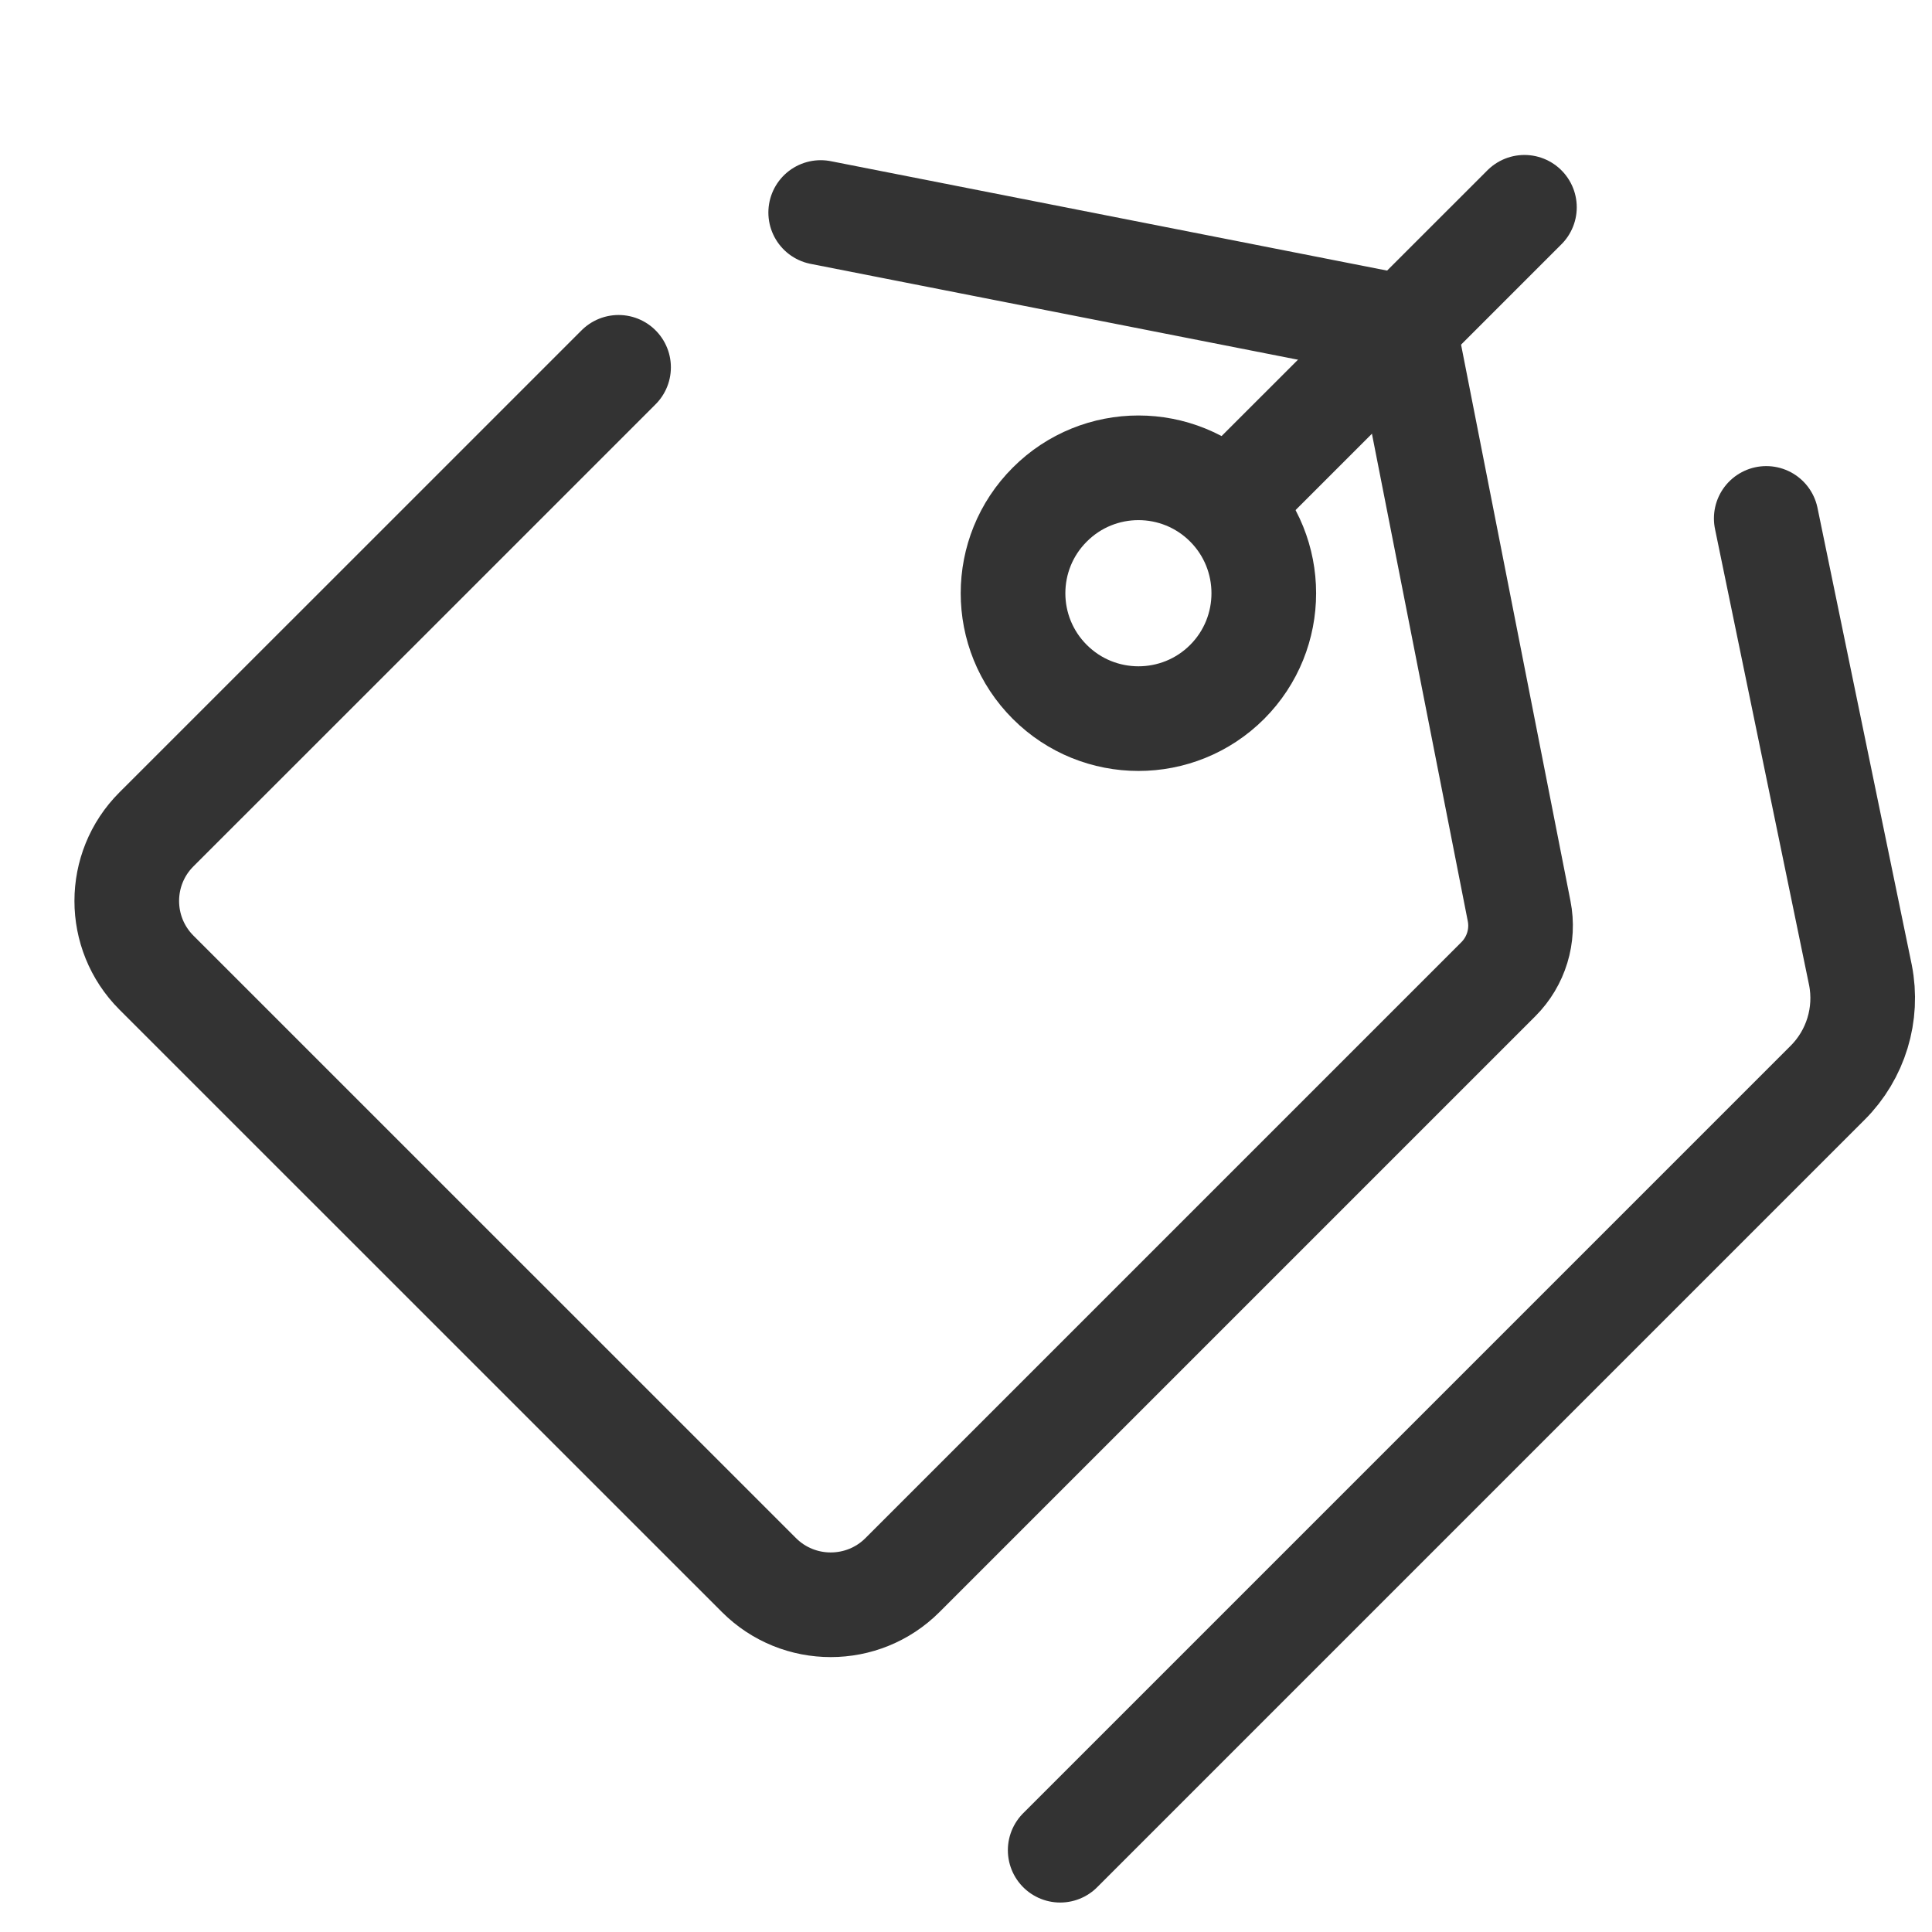 <?xml version="1.0" encoding="UTF-8"?>
<svg width="24px" height="24px" viewBox="0 0 24 24" version="1.1" xmlns="http://www.w3.org/2000/svg" xmlns:xlink="http://www.w3.org/1999/xlink">
    <!-- Generator: Sketch 56.3 (81716) - https://sketch.com -->
    <title>零系统费</title>
    <desc>Created with Sketch.</desc>
    <g id="页面-1" stroke="none" stroke-width="1" fill="none" fill-rule="evenodd" opacity="0.8" stroke-linecap="round" stroke-linejoin="round">
        <g id="官网首页改版2" transform="translate(-1274, -1159)" stroke="#000000" stroke-width="1.3">
            <g id="零系统费" transform="translate(1274, 1160)">
                <path d="M10.195,1.64 L17.445,3.066 L18.871,10.317 C18.932,10.624 18.835,10.942 18.613,11.164 L11.211,18.566 C10.719,19.058 9.92,19.058 9.428,18.566 L1.943,11.082 C1.452,10.59 1.452,9.794 1.943,9.303 C3.401,7.845 4.495,6.752 5.224,6.023 C5.647,5.6 6.194,5.053 6.864,4.383 C7.056,4.191 7.33,3.917 7.684,3.563" id="路径"></path>
                <path d="M21.941,5.44 L23.111,11.112 C23.207,11.598 23.054,12.101 22.703,12.451 L13.17,21.984" id="Stroke-3"></path>
                <path d="M18.937,1.575 L15.265,5.246" id="Stroke-5"></path>
                <path d="M15.244,7.471 C14.636,8.079 13.649,8.079 13.041,7.471 C12.432,6.863 12.432,5.876 13.041,5.268 C13.649,4.659 14.636,4.659 15.244,5.268 C15.851,5.876 15.851,6.863 15.244,7.471 Z" id="Stroke-7"></path>
            </g>
        </g>
    </g>
</svg>